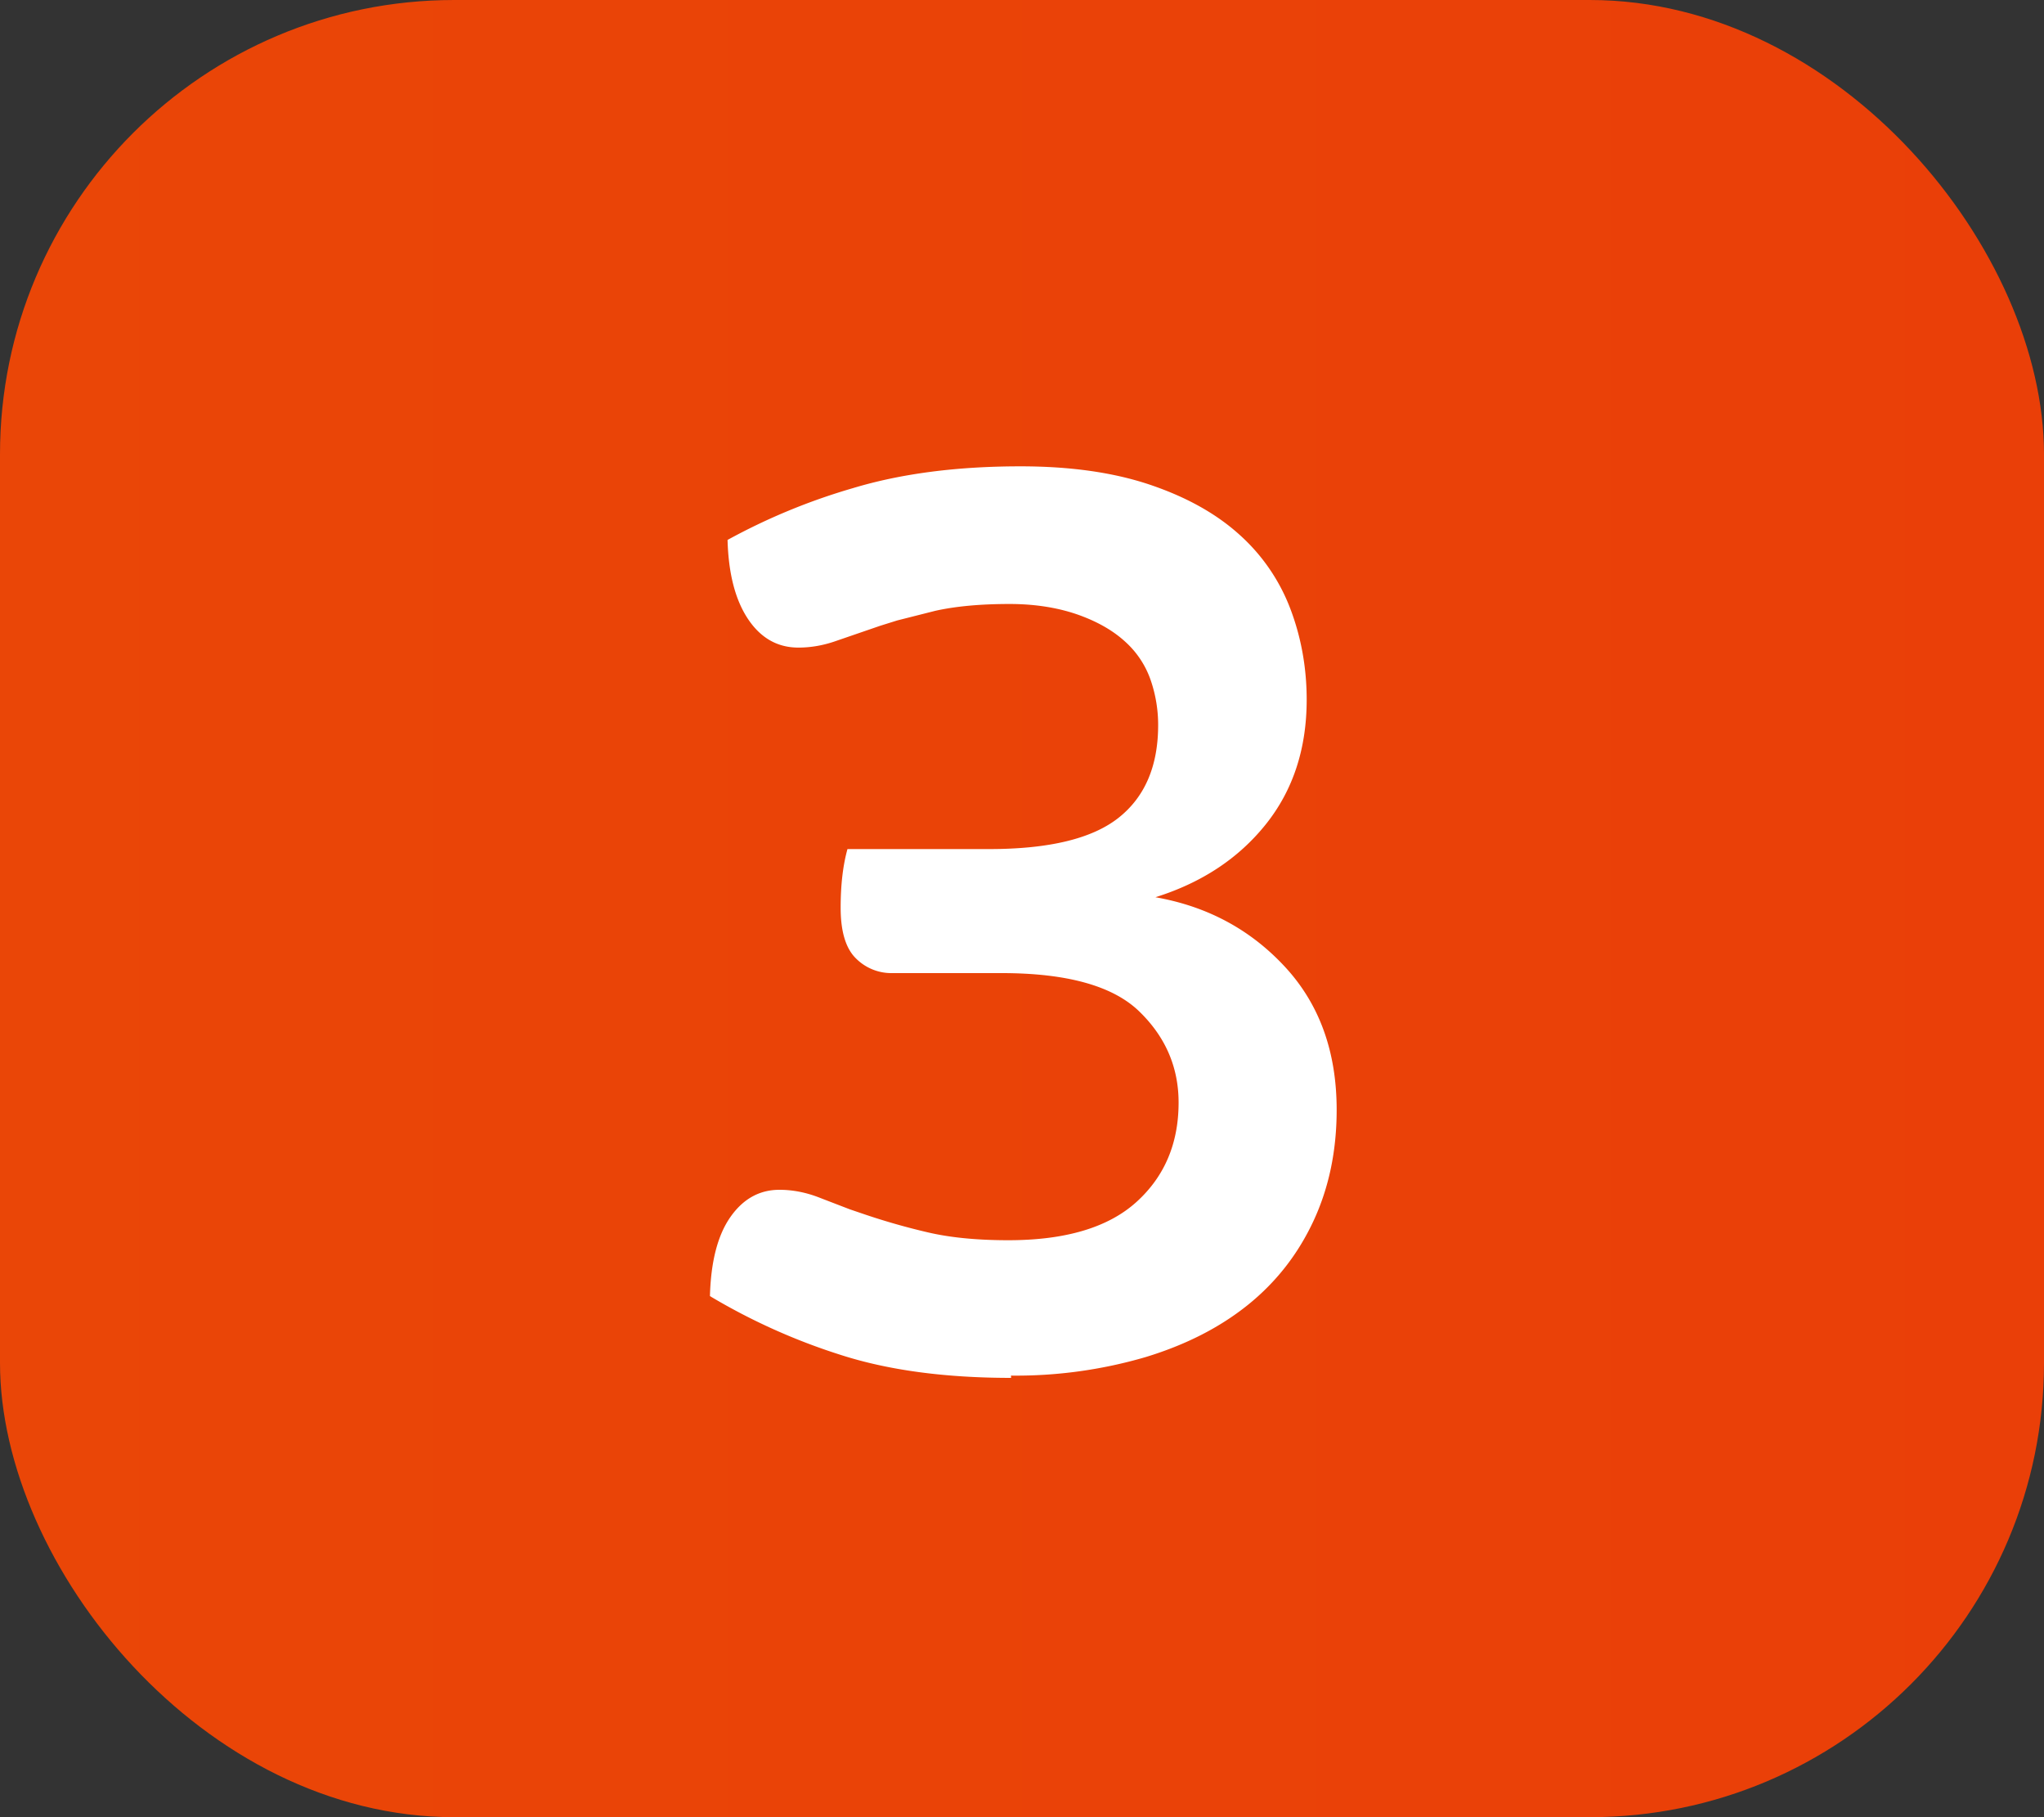 <svg xmlns="http://www.w3.org/2000/svg" width="18" height="16" aria-labelledby="level3indicatorsquare" role="img">
<rect width="100%" height="100%" fill="#333333" stroke="none"/>
<title id="level3indicatorsquare">Level 3 Badge</title>
<defs><linearGradient x1="-1.11022302e-14%" y1="50%" x2="100%" y2="50%" id="Lvl3"><stop stop-color="#ea4607" offset="0%"/><stop stop-color="#ea3f08" offset="100%"/></linearGradient></defs><g fill-rule="evenodd"><rect fill="url(#Lvl3)" width="18" height="16" rx="4"/><path d="M8.904 12.132c-.584 0-1.086-.068-1.506-.204a5.45 5.45 0 0 1-1.146-.516c.008-.304.068-.536.18-.696s.256-.24.432-.24c.12 0 .24.024.36.072l.26.1.147.05a5.9 5.9 0 0 0 .528.15c.2.048.44.072.72.072.504 0 .88-.112 1.128-.336s.372-.516.372-.876c0-.312-.116-.58-.348-.804s-.636-.336-1.212-.336h-.96a.44.44 0 0 1-.324-.132c-.088-.088-.132-.236-.132-.444 0-.2.02-.372.06-.516h1.248c.528 0 .908-.092 1.14-.276s.348-.456.348-.816a1.21 1.21 0 0 0-.066-.396.81.81 0 0 0-.222-.336c-.104-.096-.238-.174-.402-.234s-.37-.1-.618-.1c-.256 0-.474.02-.654.06l-.336.085-.15.047-.384.132c-.112.04-.224.06-.336.06-.184 0-.332-.084-.444-.252s-.172-.4-.18-.696a5.46 5.46 0 0 1 1.104-.456c.424-.128.916-.192 1.476-.192.44 0 .82.054 1.14.162s.582.254.786.438a1.67 1.67 0 0 1 .45.654c.096.252.144.522.144.8 0 .432-.12.798-.36 1.098s-.564.514-.972.642c.456.08.836.284 1.14.612s.456.748.456 1.26c0 .36-.068.686-.204.978s-.328.538-.576.738-.55.354-.906.462a4.06 4.06 0 0 1-1.182.162z" fill="#fff" fill-rule="nonzero"/></g></svg>
